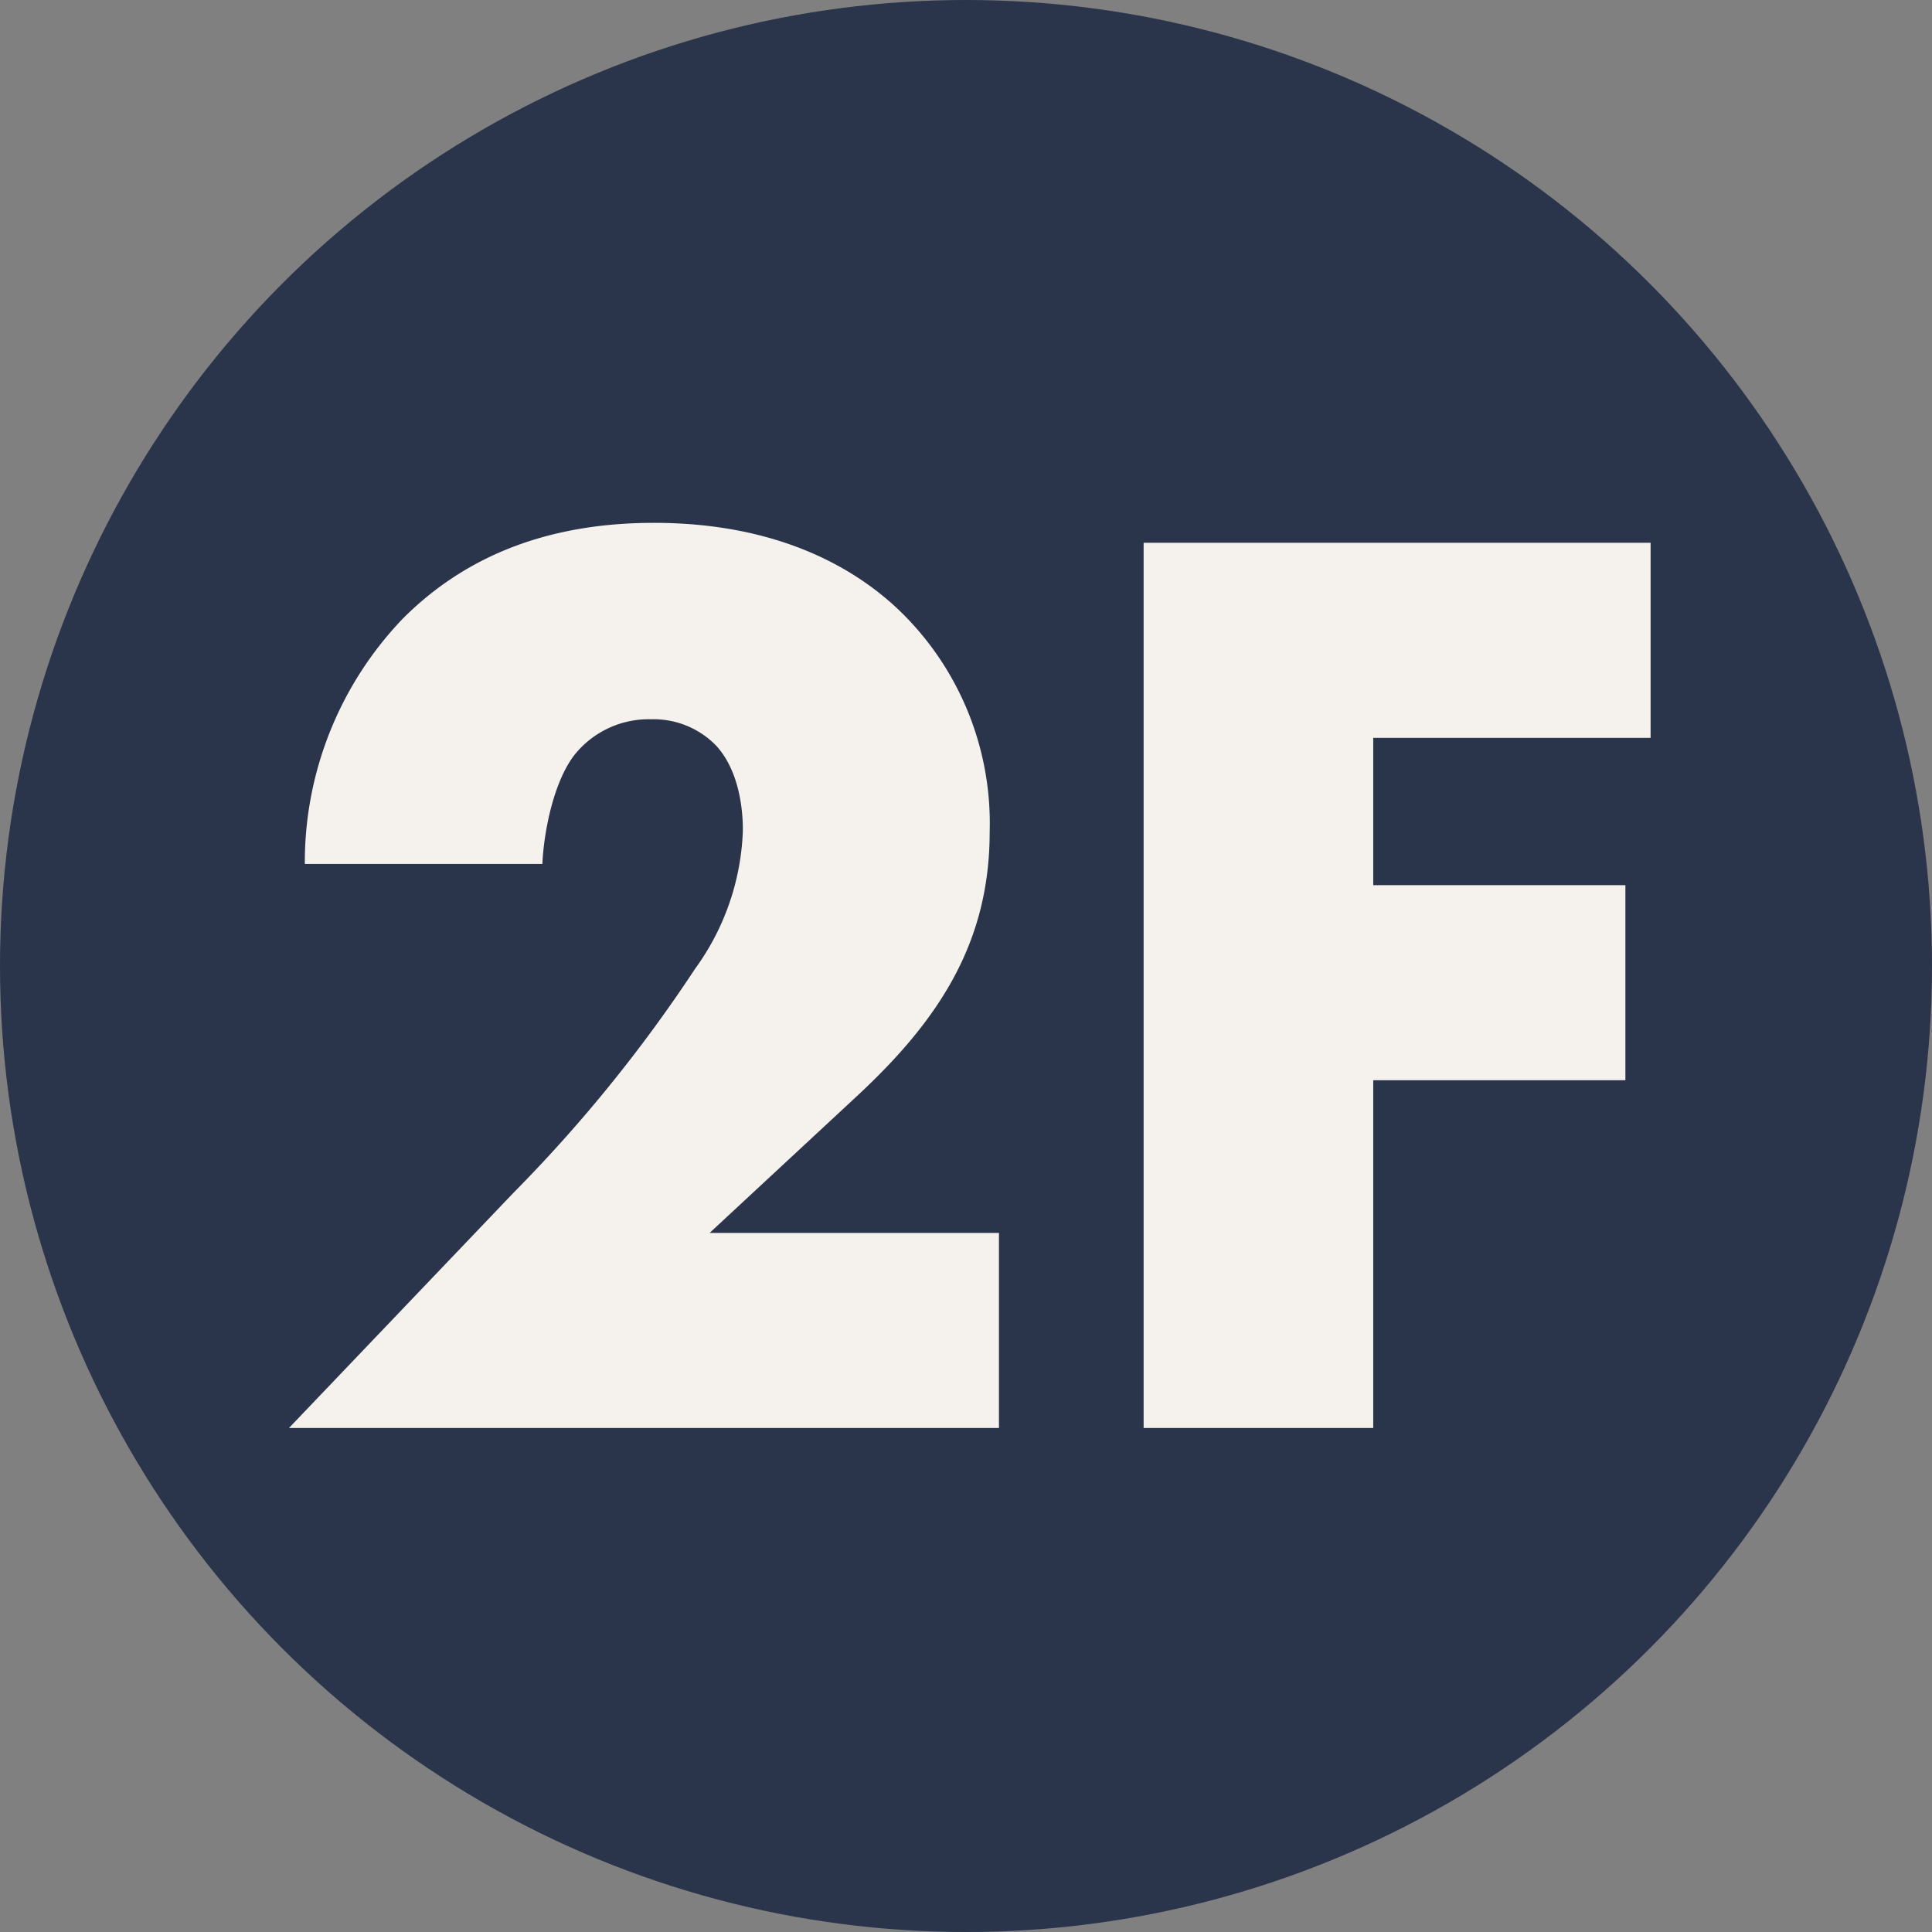 <svg xmlns="http://www.w3.org/2000/svg" width="115" height="115" viewBox="0 0 115 115">
  <rect x="0" y="0" width="115" height="115" fill="#808080" stroke="none"/>
  <g id="グループ_56" data-name="グループ 56" transform="translate(-143 -1214)">
    <circle id="楕円形_1" data-name="楕円形 1" cx="57.5" cy="57.5" r="57.5" transform="translate(143 1214)" fill="#2a344b"/>
    <path id="パス_47" data-name="パス 47" d="M1.462-11.613H-15.76l8.848-8.216C-2.172-24.253.909-28.835.909-35.471A17.6,17.6,0,0,0-4.227-48.427c-2.37-2.37-6.952-5.451-14.852-5.451-6.557,0-11.376,2.133-14.931,5.688a20.958,20.958,0,0,0-5.846,14.615h14.141c.079-1.817.632-4.819,1.9-6.478a5.659,5.659,0,0,1,4.582-2.133,5.185,5.185,0,0,1,3.871,1.58c1.58,1.738,1.58,4.5,1.58,5.056a14.833,14.833,0,0,1-2.844,8.216A87.264,87.264,0,0,1-27.453-13.983L-40.8,0H1.462ZM40.25-52.693H10.073V0H23.74V-20.7H38.75V-32.311H23.74V-41.08H40.25Z" transform="translate(201 1299)" fill="#f5f1ed"/>
  </g>
</svg>
